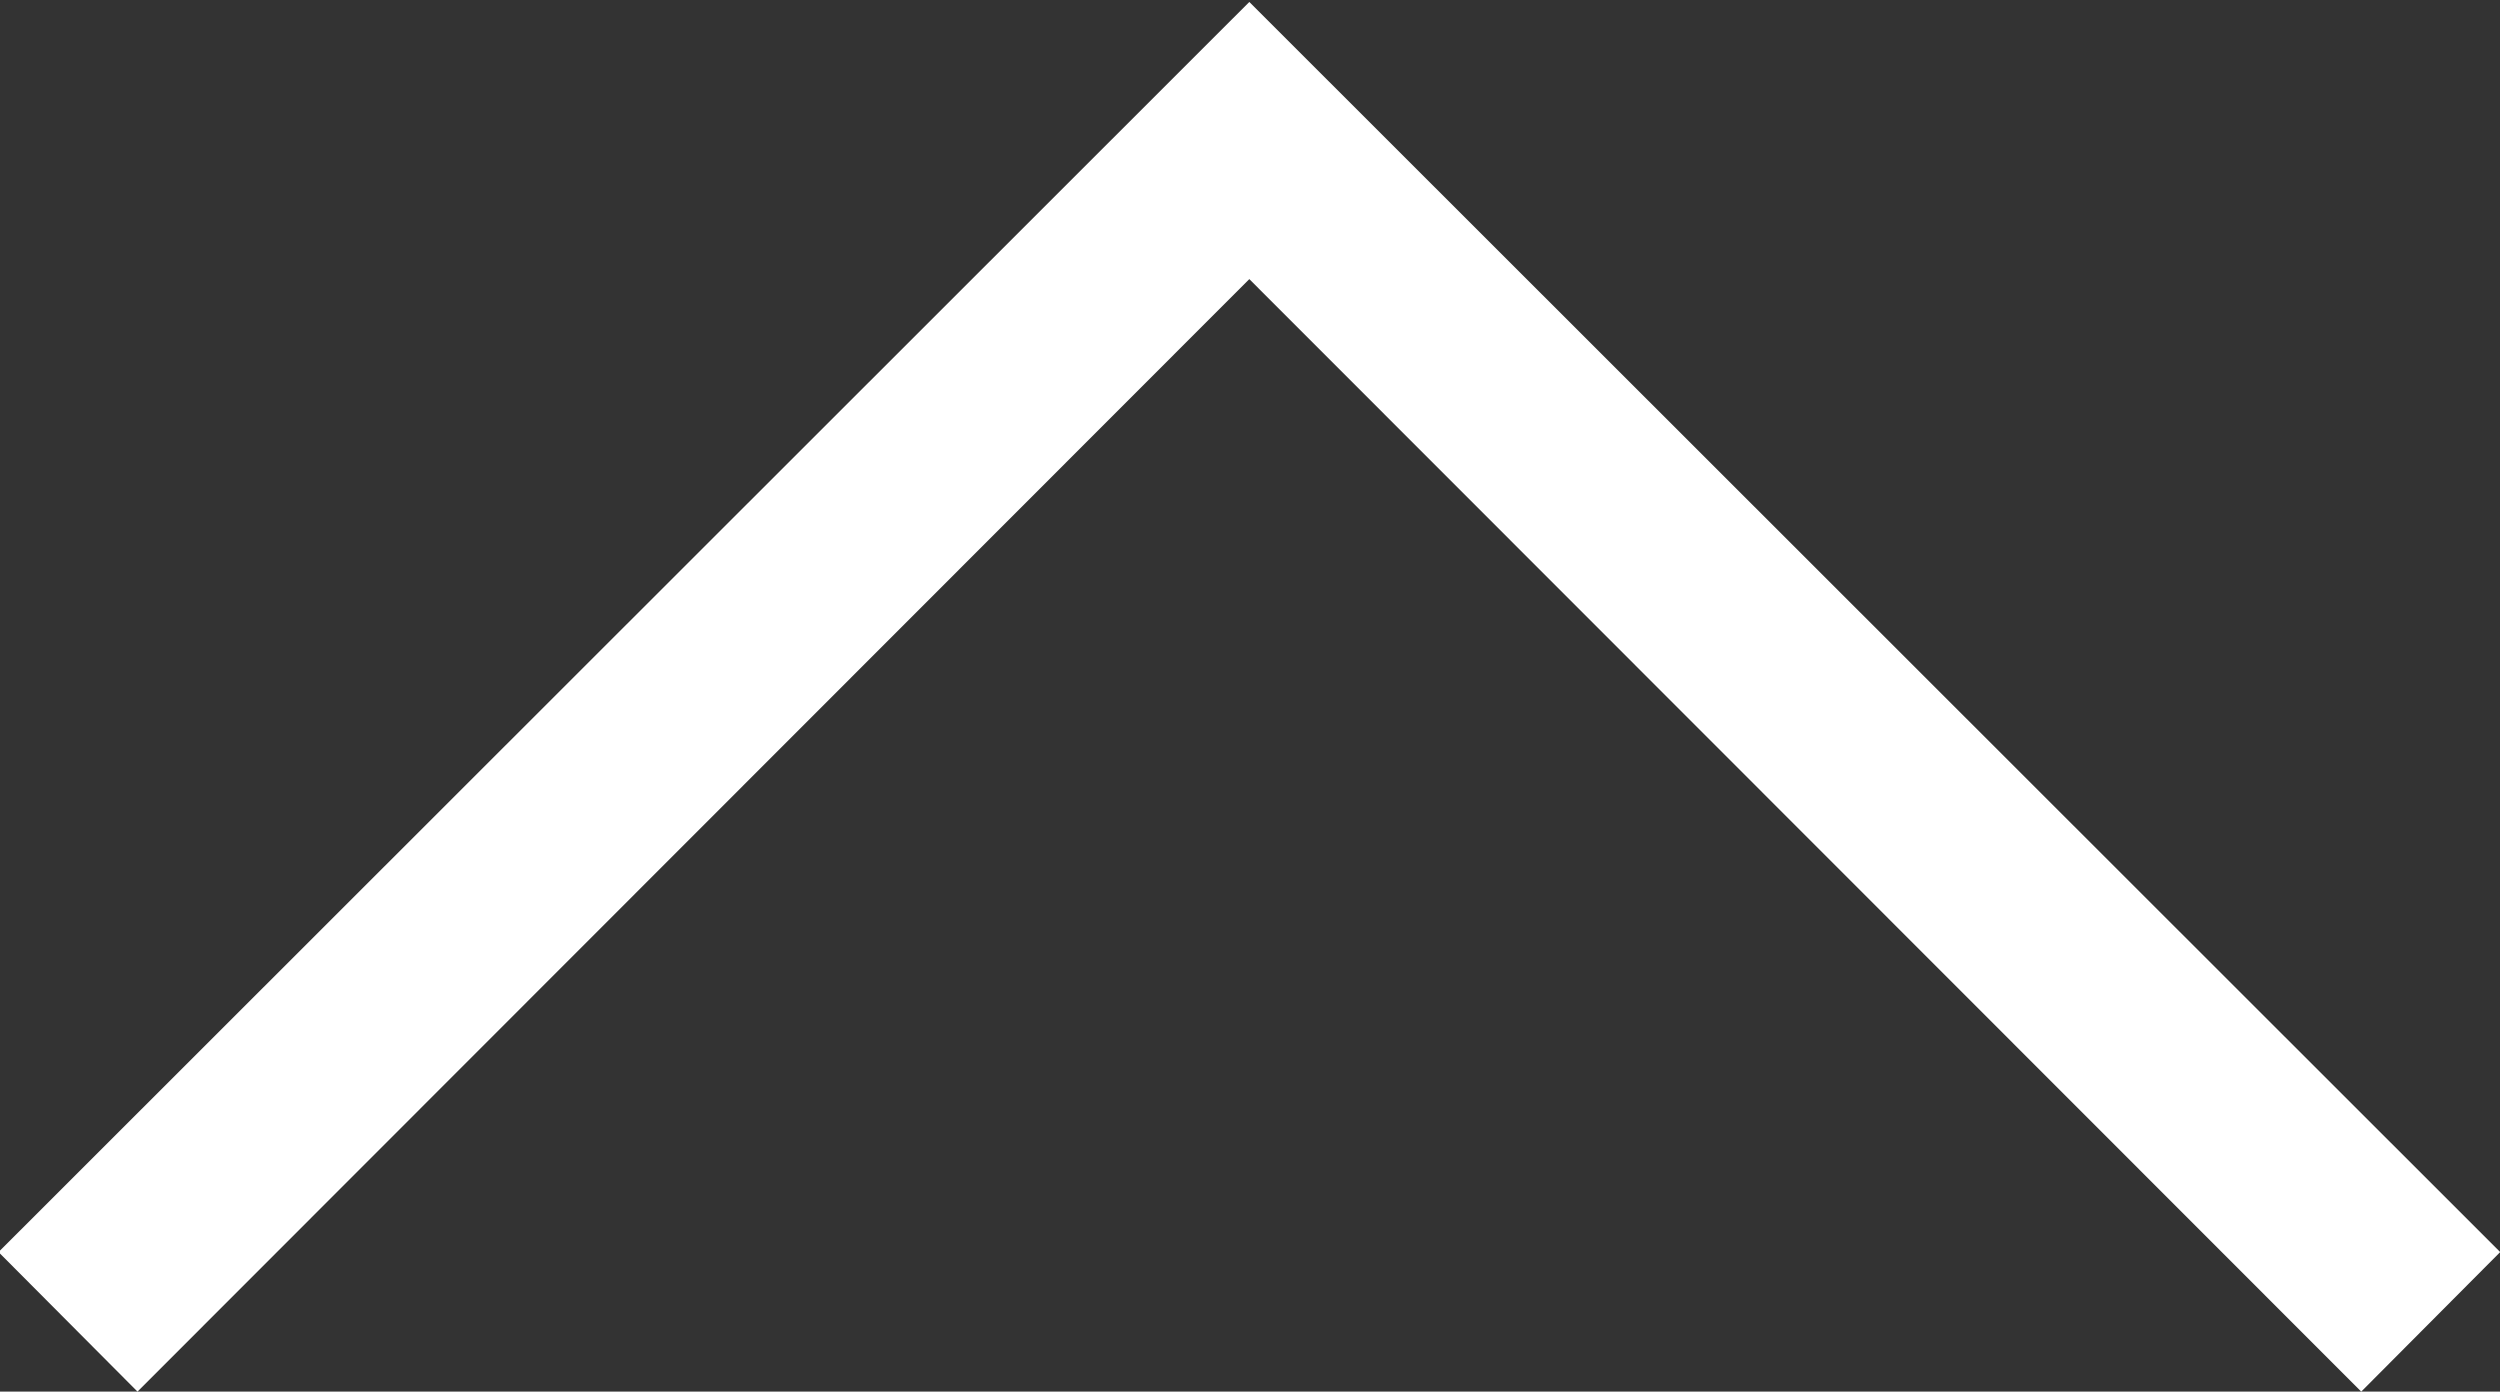 <svg xmlns="http://www.w3.org/2000/svg" width="25.438" height="14.16" viewBox="0 0 25.438 14.16"><rect x="0" y="0" width="25.438" height="14.16" fill="#333333" stroke="none"/><defs><style>.cls-1{fill:#fff;fill-rule:evenodd}</style></defs><path id="_top_svg" data-name="&gt; top svg" class="cls-1" d="M628.43 2534.25l-1.414-1.42 12.727-12.72 12.728 12.72-1.414 1.42-11.314-11.32z" transform="translate(-627.031 -2520.09)"/></svg>